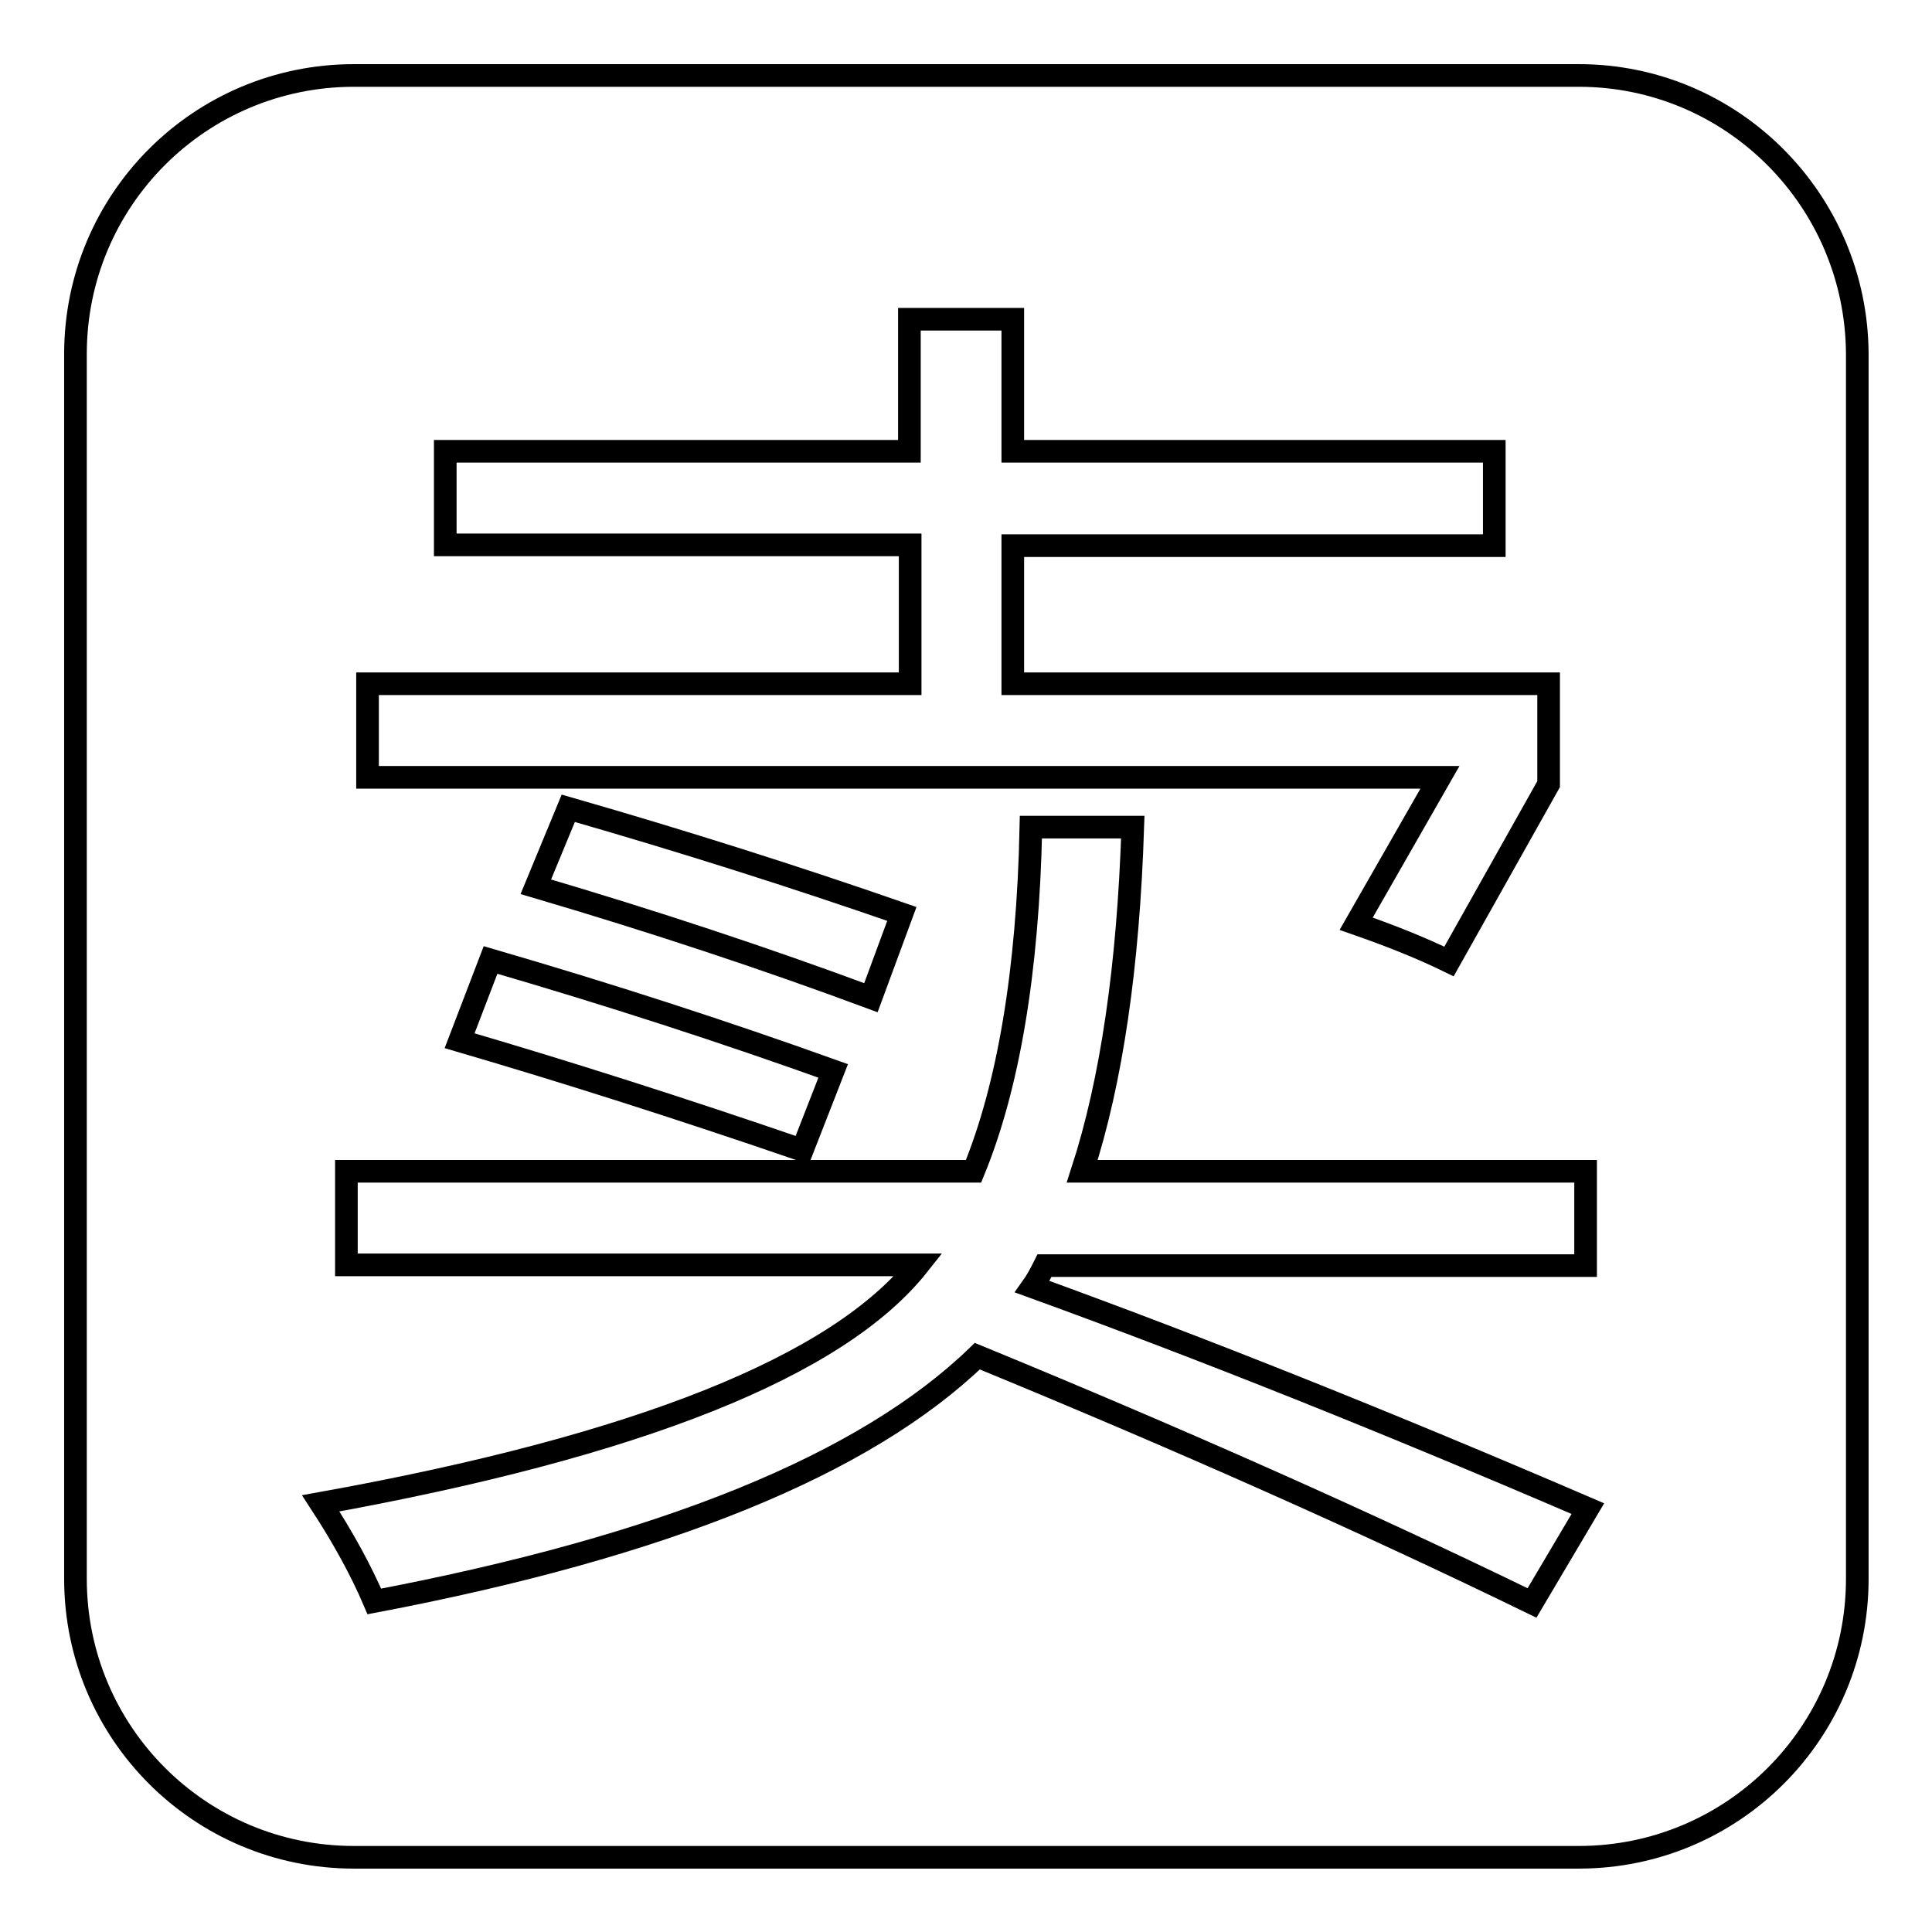 <?xml version="1.0" encoding="utf-8"?>
<!-- Svg Vector Icons : http://www.onlinewebfonts.com/icon -->
<!DOCTYPE svg PUBLIC "-//W3C//DTD SVG 1.1//EN" "http://www.w3.org/Graphics/SVG/1.1/DTD/svg11.dtd">
<svg version="1.1" xmlns="http://www.w3.org/2000/svg" xmlns:xlink="http://www.w3.org/1999/xlink" x="0px" y="0px" viewBox="0 0 256 256" enable-background="new 0 0 256 256" xml:space="preserve">
<g><g><path stroke-width="3" fill-opacity="0" stroke="#000000"  d="M209.2,10H46.9C26.5,10,10,26.5,10,46.9v162.3c0,20.4,16.5,36.9,36.9,36.9h162.3c20.4,0,36.9-16.5,36.9-36.9V46.9C246,26.5,229.5,10,209.2,10z M48.7,90.6h71.9V72.2H59V59.8h61.5V42.3h13.7v17.5H198v12.5h-63.8v18.3h71v13.3L192,127.4c-3.9-1.9-8-3.5-12.3-5l11.1-19.4H48.7L48.7,90.6L48.7,90.6z M71,117.5l4.3-10.4c15.3,4.4,30.1,9.1,44.2,14l-4.1,11.1C101.4,127,86.6,122.1,71,117.5z M110.4,141.9l-4.1,10.5C90,146.8,74.9,142,60.9,137.9l4.1-10.7C80.8,131.8,95.9,136.7,110.4,141.9z M203,212.4c-22-10.7-46.5-21.6-73.5-32.7c-14.9,14.4-41.5,25.2-79.9,32.5c-1.7-4-4.1-8.4-7.1-13c42.2-7.6,68.6-18.2,79.2-31.6H45.9v-12.4H129c4.6-11.2,7.2-26.4,7.6-45.6h13.5c-0.6,18.4-2.8,33.6-6.7,45.6h66.7v12.5h-71.7c-0.6,1.2-1.1,2.1-1.6,2.8c22.6,8.2,47.1,18,73.6,29.4L203,212.4z"/></g></g>
</svg>
